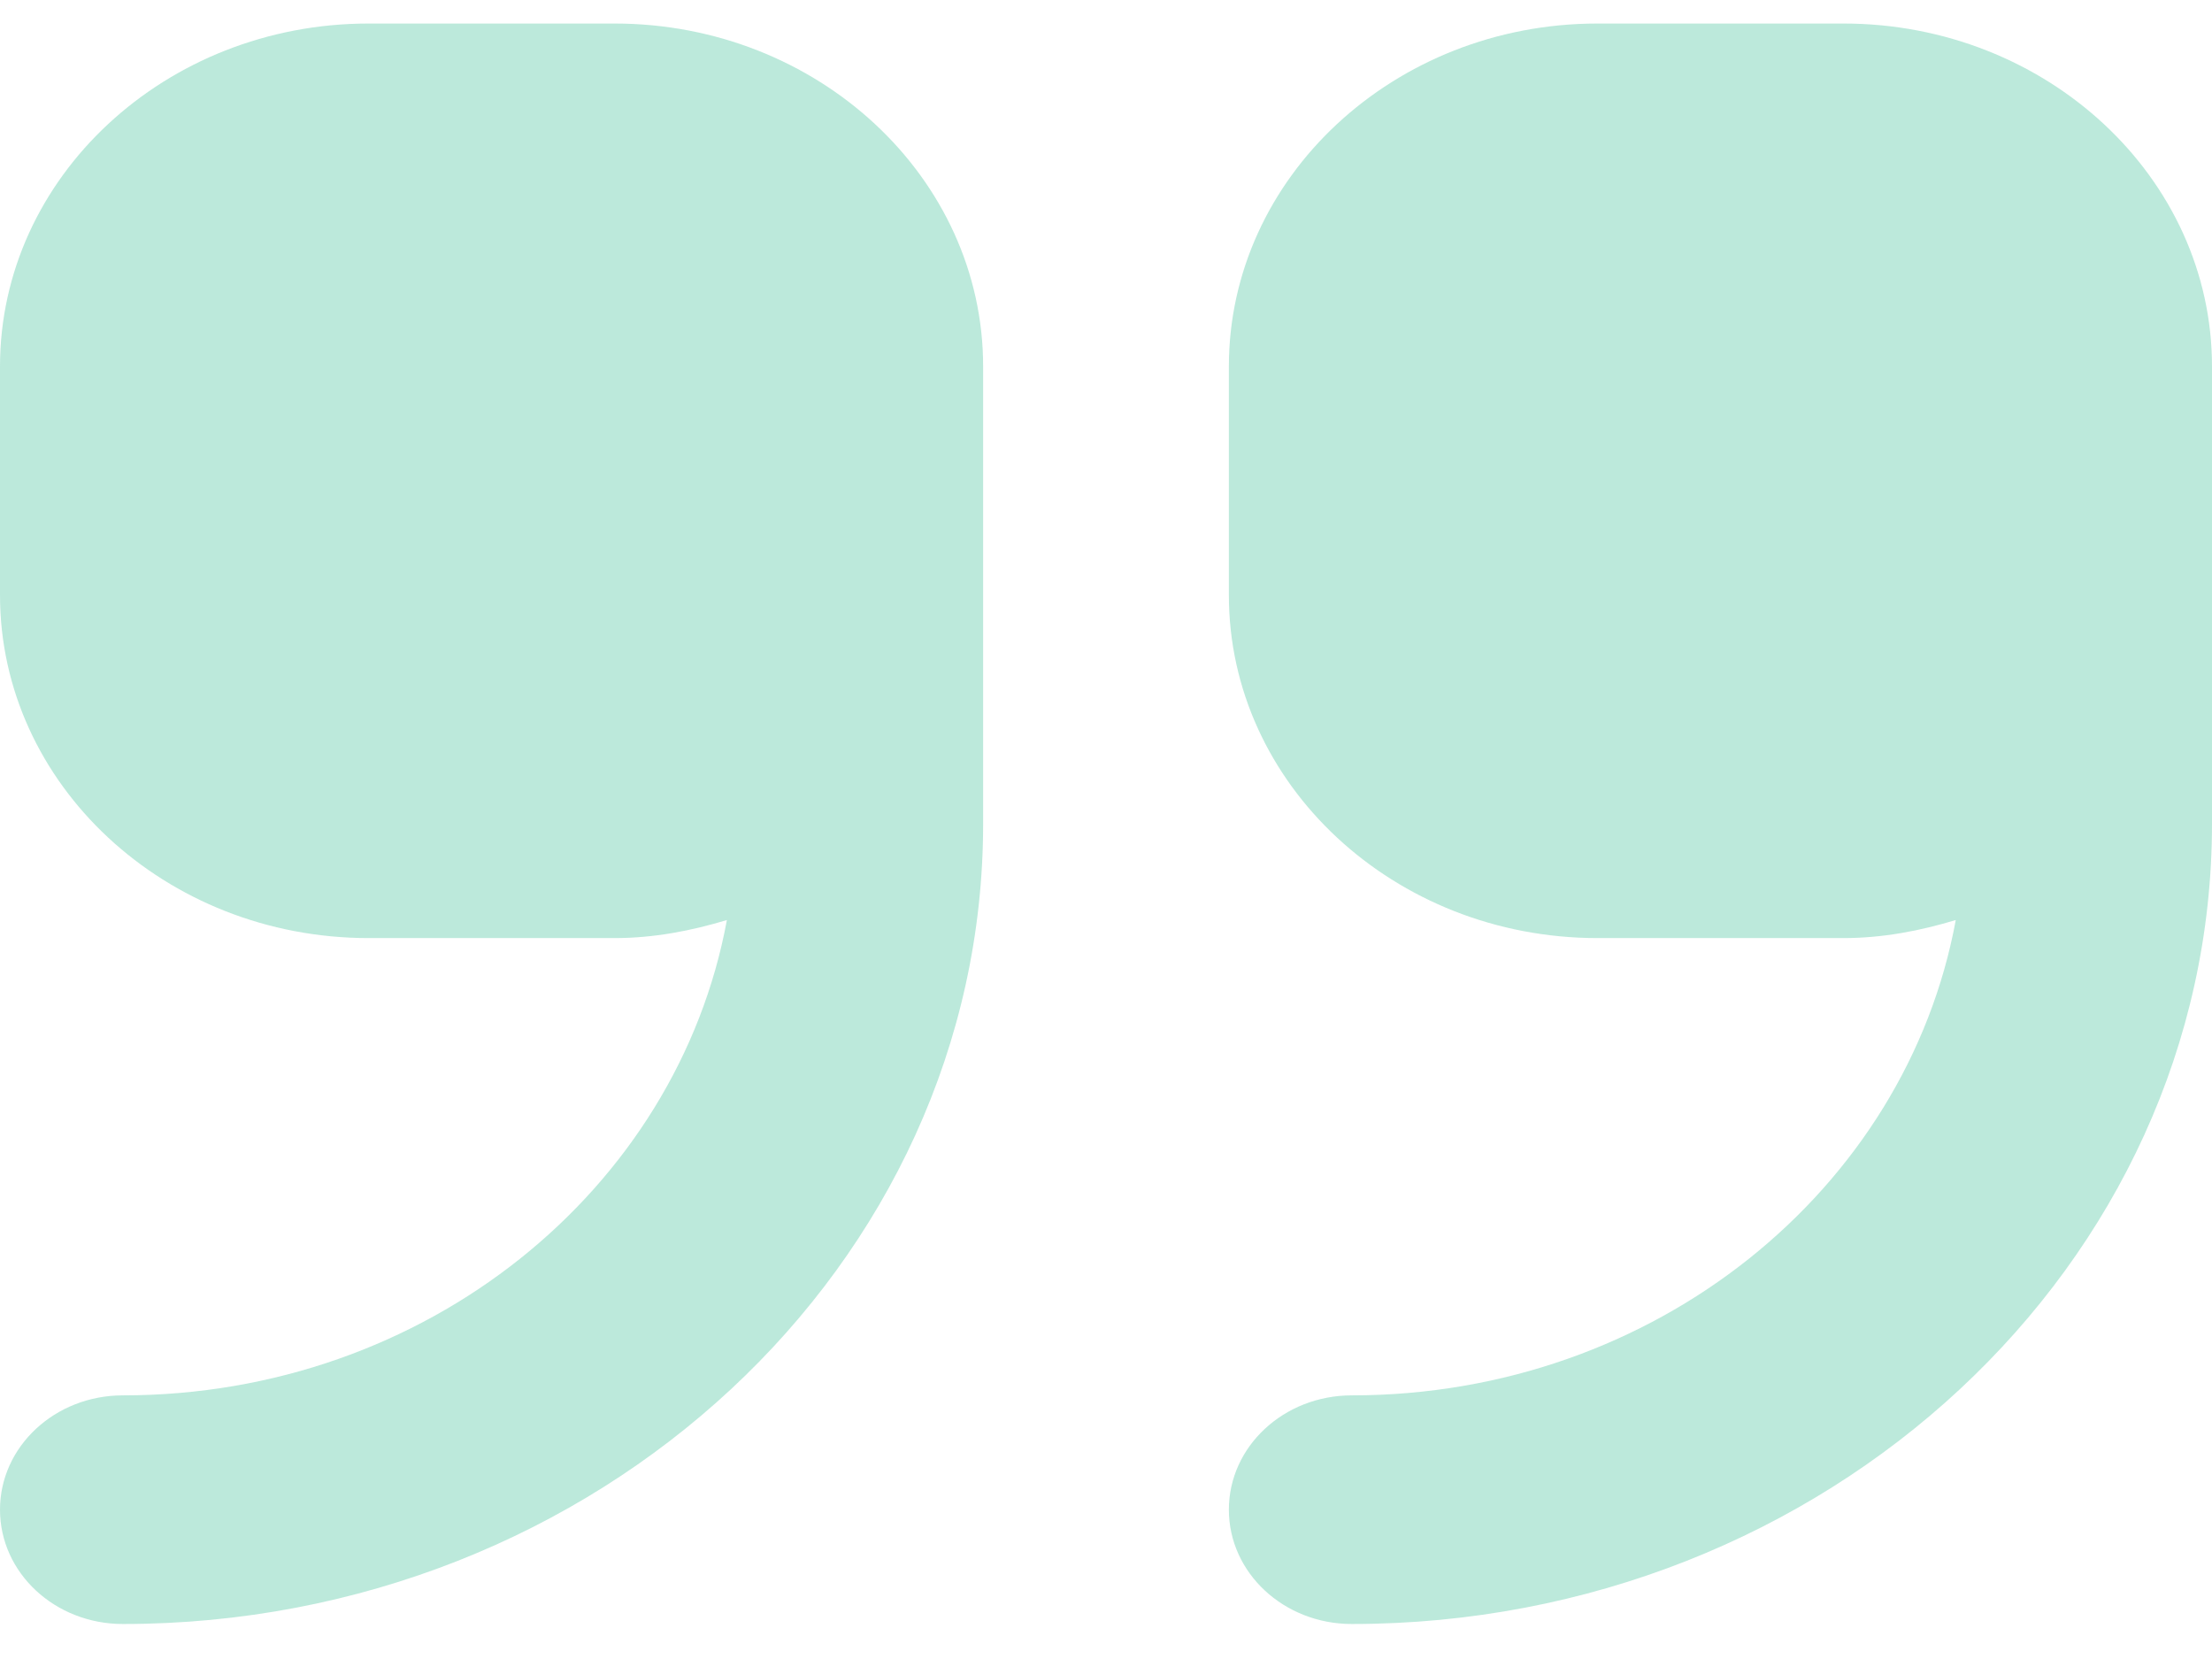 <svg width="44" height="33" viewBox="0 0 44 33" fill="none" xmlns="http://www.w3.org/2000/svg">
    <path d="M12.222.468H7.333C3.29.468 0 3.528 0 7.29v4.548C0 15.6 3.29 18.66 7.333 18.66h4.89c.784 0 1.526-.145 2.236-.359-.986 5.356-5.978 9.455-12.015 9.455C1.094 27.756 0 28.773 0 30.03c0 1.257 1.093 2.274 2.444 2.274 9.434 0 17.112-7.142 17.112-15.918V7.29c0-3.762-3.29-6.822-7.334-6.822zm24.445 0h-4.89c-4.043 0-7.333 3.06-7.333 6.822v4.548c0 3.762 3.29 6.822 7.334 6.822h4.889c.785 0 1.527-.145 2.236-.359-.985 5.356-5.978 9.455-12.014 9.455-1.351 0-2.445 1.017-2.445 2.274 0 1.257 1.094 2.274 2.445 2.274C36.323 32.304 44 25.162 44 16.386V7.29C44 3.528 40.71.468 36.667.468z" fill="#20B486" fill-opacity=".3"/>
</svg>
